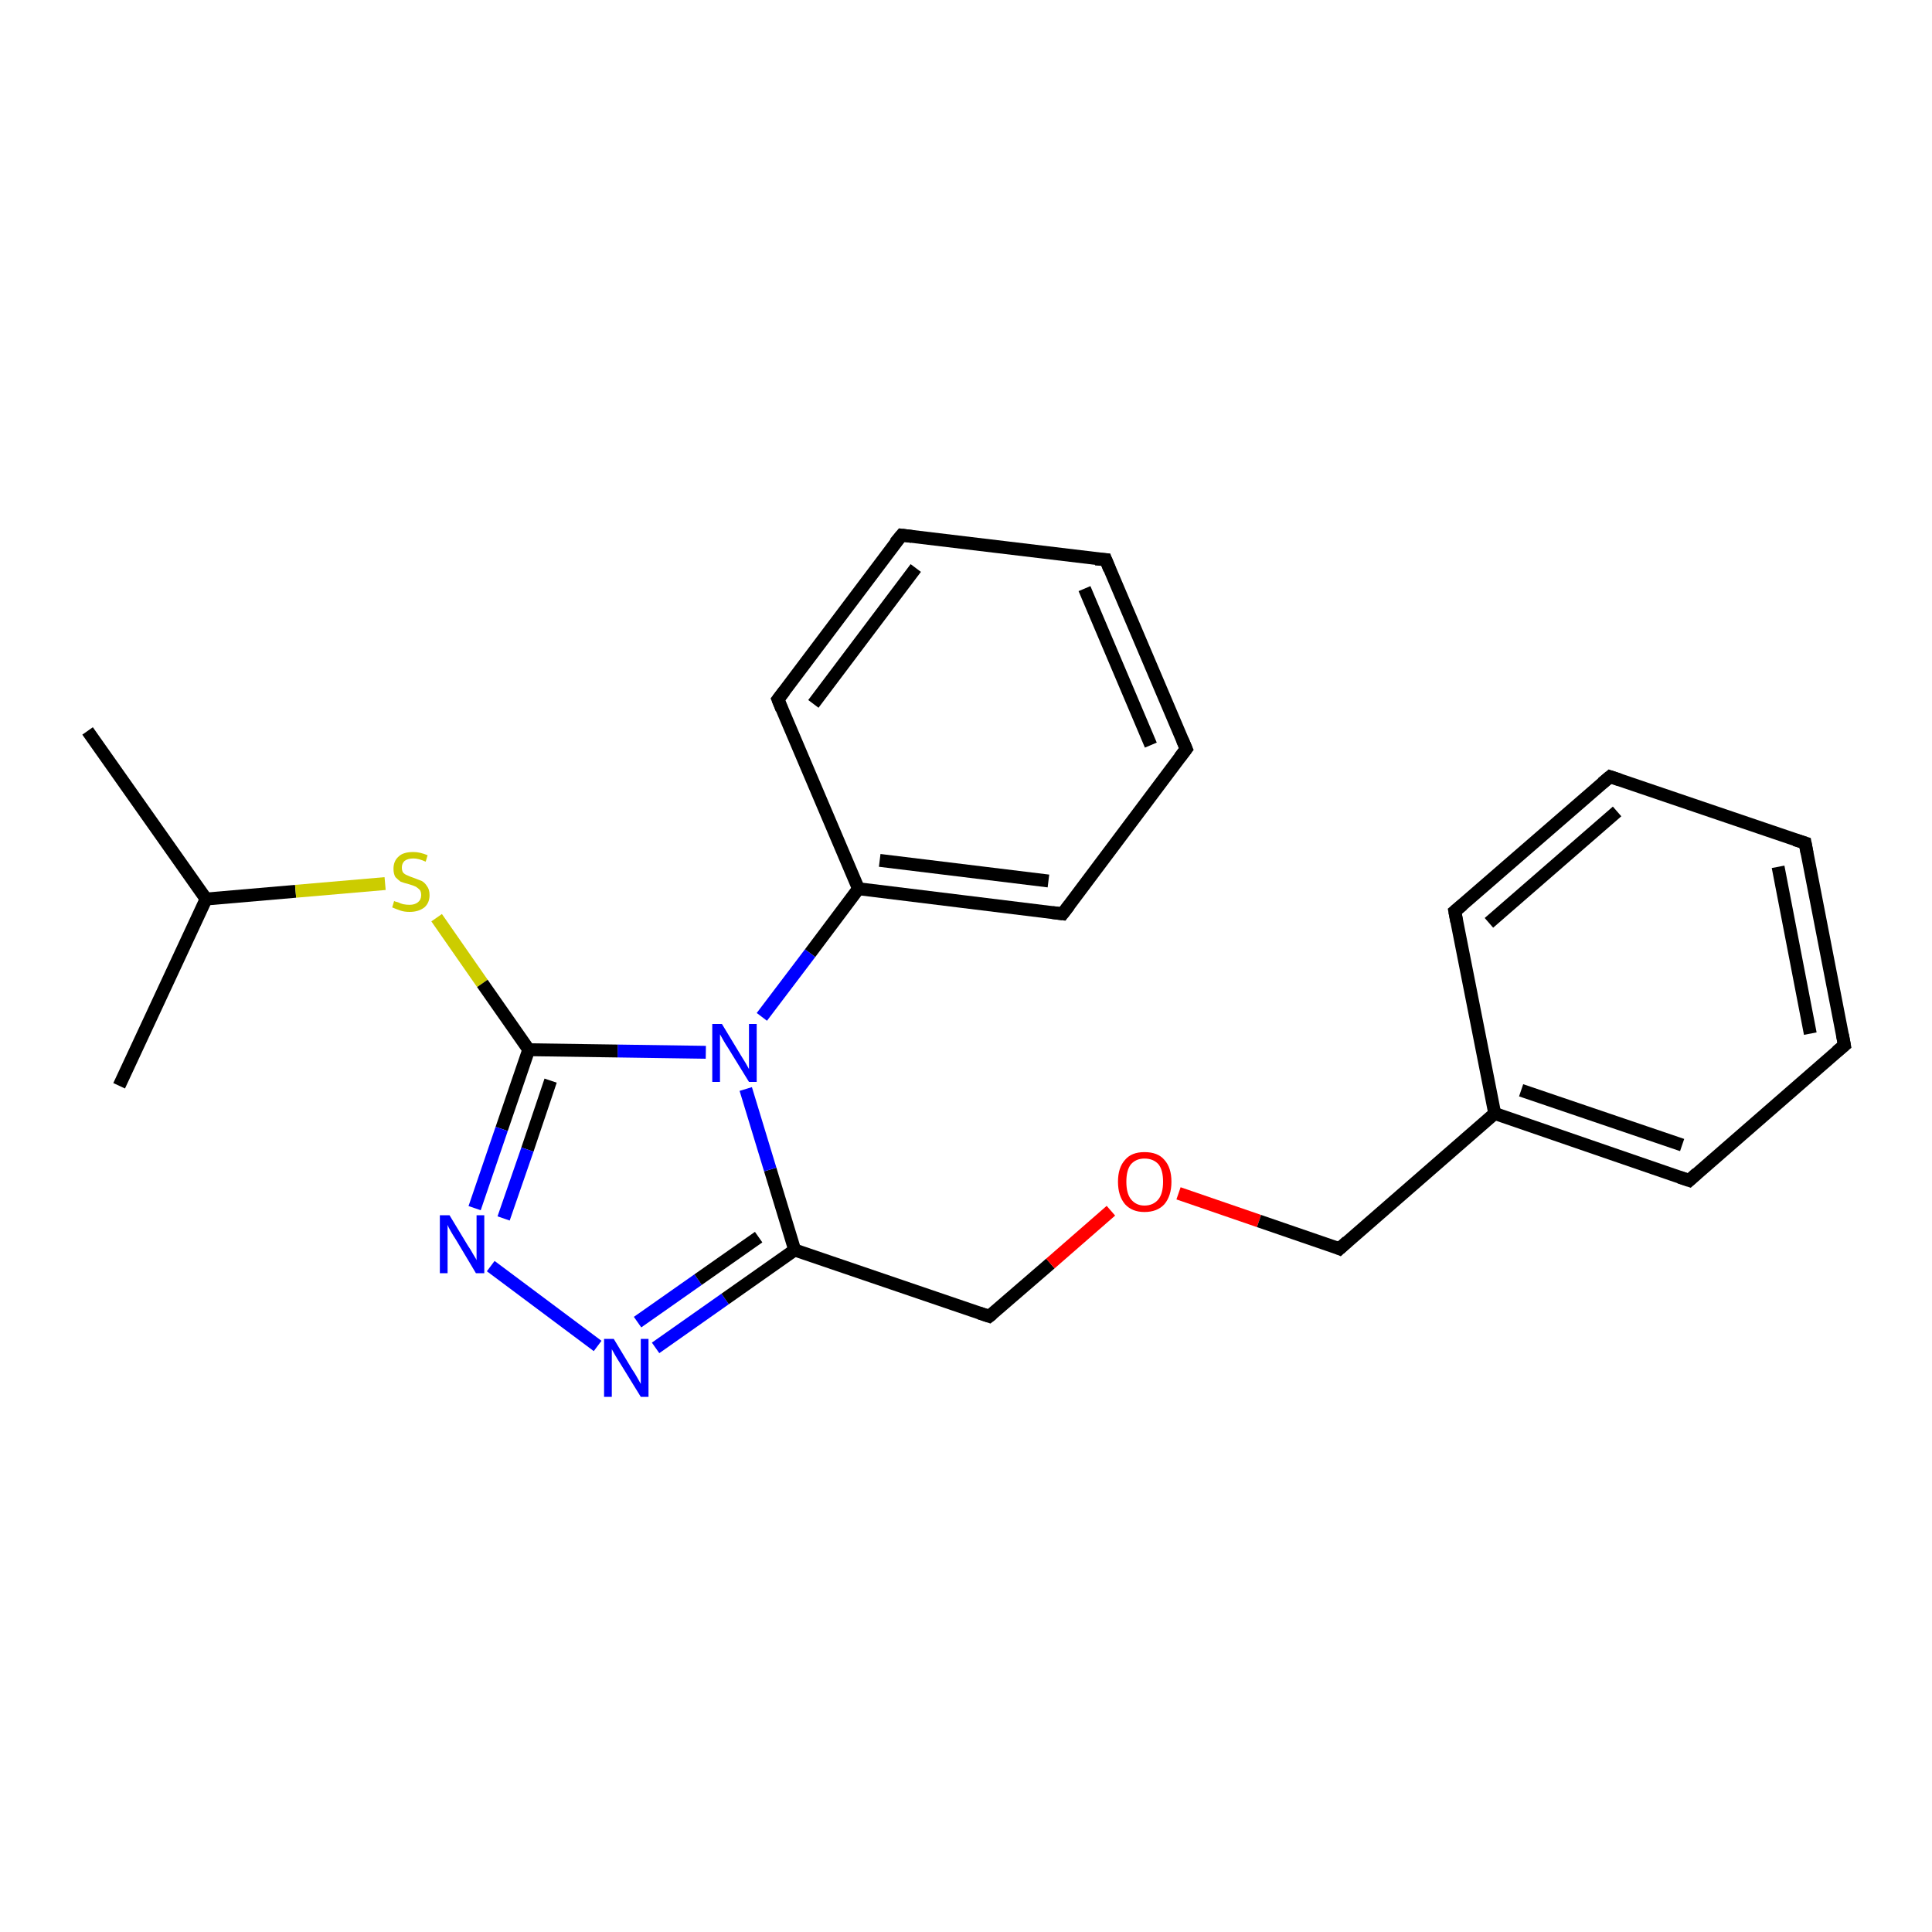 <?xml version='1.0' encoding='iso-8859-1'?>
<svg version='1.1' baseProfile='full'
              xmlns='http://www.w3.org/2000/svg'
                      xmlns:rdkit='http://www.rdkit.org/xml'
                      xmlns:xlink='http://www.w3.org/1999/xlink'
                  xml:space='preserve'
width='300px' height='300px' viewBox='0 0 300 300'>
<!-- END OF HEADER -->
<rect style='opacity:1.0;fill:#FFFFFF;stroke:none' width='300.0' height='300.0' x='0.0' y='0.0'> </rect>
<path class='bond-0 atom-0 atom-1' d='M 13.6,113.5 L 32.0,139.6' style='fill:none;fill-rule:evenodd;stroke:#000000;stroke-width:2.0px;stroke-linecap:butt;stroke-linejoin:miter;stroke-opacity:1' />
<path class='bond-1 atom-1 atom-2' d='M 32.0,139.6 L 18.5,168.6' style='fill:none;fill-rule:evenodd;stroke:#000000;stroke-width:2.0px;stroke-linecap:butt;stroke-linejoin:miter;stroke-opacity:1' />
<path class='bond-2 atom-1 atom-3' d='M 32.0,139.6 L 45.9,138.4' style='fill:none;fill-rule:evenodd;stroke:#000000;stroke-width:2.0px;stroke-linecap:butt;stroke-linejoin:miter;stroke-opacity:1' />
<path class='bond-2 atom-1 atom-3' d='M 45.9,138.4 L 59.8,137.2' style='fill:none;fill-rule:evenodd;stroke:#CCCC00;stroke-width:2.0px;stroke-linecap:butt;stroke-linejoin:miter;stroke-opacity:1' />
<path class='bond-3 atom-3 atom-4' d='M 67.8,142.5 L 74.9,152.7' style='fill:none;fill-rule:evenodd;stroke:#CCCC00;stroke-width:2.0px;stroke-linecap:butt;stroke-linejoin:miter;stroke-opacity:1' />
<path class='bond-3 atom-3 atom-4' d='M 74.9,152.7 L 82.1,163.0' style='fill:none;fill-rule:evenodd;stroke:#000000;stroke-width:2.0px;stroke-linecap:butt;stroke-linejoin:miter;stroke-opacity:1' />
<path class='bond-4 atom-4 atom-5' d='M 82.1,163.0 L 77.9,175.3' style='fill:none;fill-rule:evenodd;stroke:#000000;stroke-width:2.0px;stroke-linecap:butt;stroke-linejoin:miter;stroke-opacity:1' />
<path class='bond-4 atom-4 atom-5' d='M 77.9,175.3 L 73.7,187.6' style='fill:none;fill-rule:evenodd;stroke:#0000FF;stroke-width:2.0px;stroke-linecap:butt;stroke-linejoin:miter;stroke-opacity:1' />
<path class='bond-4 atom-4 atom-5' d='M 85.5,167.8 L 81.9,178.5' style='fill:none;fill-rule:evenodd;stroke:#000000;stroke-width:2.0px;stroke-linecap:butt;stroke-linejoin:miter;stroke-opacity:1' />
<path class='bond-4 atom-4 atom-5' d='M 81.9,178.5 L 78.2,189.2' style='fill:none;fill-rule:evenodd;stroke:#0000FF;stroke-width:2.0px;stroke-linecap:butt;stroke-linejoin:miter;stroke-opacity:1' />
<path class='bond-5 atom-5 atom-6' d='M 76.2,196.6 L 92.8,209.0' style='fill:none;fill-rule:evenodd;stroke:#0000FF;stroke-width:2.0px;stroke-linecap:butt;stroke-linejoin:miter;stroke-opacity:1' />
<path class='bond-6 atom-6 atom-7' d='M 101.8,209.3 L 112.6,201.7' style='fill:none;fill-rule:evenodd;stroke:#0000FF;stroke-width:2.0px;stroke-linecap:butt;stroke-linejoin:miter;stroke-opacity:1' />
<path class='bond-6 atom-6 atom-7' d='M 112.6,201.7 L 123.4,194.1' style='fill:none;fill-rule:evenodd;stroke:#000000;stroke-width:2.0px;stroke-linecap:butt;stroke-linejoin:miter;stroke-opacity:1' />
<path class='bond-6 atom-6 atom-7' d='M 99.0,205.3 L 108.4,198.7' style='fill:none;fill-rule:evenodd;stroke:#0000FF;stroke-width:2.0px;stroke-linecap:butt;stroke-linejoin:miter;stroke-opacity:1' />
<path class='bond-6 atom-6 atom-7' d='M 108.4,198.7 L 117.8,192.1' style='fill:none;fill-rule:evenodd;stroke:#000000;stroke-width:2.0px;stroke-linecap:butt;stroke-linejoin:miter;stroke-opacity:1' />
<path class='bond-7 atom-7 atom-8' d='M 123.4,194.1 L 153.6,204.4' style='fill:none;fill-rule:evenodd;stroke:#000000;stroke-width:2.0px;stroke-linecap:butt;stroke-linejoin:miter;stroke-opacity:1' />
<path class='bond-8 atom-8 atom-9' d='M 153.6,204.4 L 163.1,196.2' style='fill:none;fill-rule:evenodd;stroke:#000000;stroke-width:2.0px;stroke-linecap:butt;stroke-linejoin:miter;stroke-opacity:1' />
<path class='bond-8 atom-8 atom-9' d='M 163.1,196.2 L 172.5,188.0' style='fill:none;fill-rule:evenodd;stroke:#FF0000;stroke-width:2.0px;stroke-linecap:butt;stroke-linejoin:miter;stroke-opacity:1' />
<path class='bond-9 atom-9 atom-10' d='M 183.0,185.3 L 195.5,189.6' style='fill:none;fill-rule:evenodd;stroke:#FF0000;stroke-width:2.0px;stroke-linecap:butt;stroke-linejoin:miter;stroke-opacity:1' />
<path class='bond-9 atom-9 atom-10' d='M 195.5,189.6 L 208.0,193.9' style='fill:none;fill-rule:evenodd;stroke:#000000;stroke-width:2.0px;stroke-linecap:butt;stroke-linejoin:miter;stroke-opacity:1' />
<path class='bond-10 atom-10 atom-11' d='M 208.0,193.9 L 232.1,172.9' style='fill:none;fill-rule:evenodd;stroke:#000000;stroke-width:2.0px;stroke-linecap:butt;stroke-linejoin:miter;stroke-opacity:1' />
<path class='bond-11 atom-11 atom-12' d='M 232.1,172.9 L 262.3,183.3' style='fill:none;fill-rule:evenodd;stroke:#000000;stroke-width:2.0px;stroke-linecap:butt;stroke-linejoin:miter;stroke-opacity:1' />
<path class='bond-11 atom-11 atom-12' d='M 236.2,169.3 L 261.2,177.8' style='fill:none;fill-rule:evenodd;stroke:#000000;stroke-width:2.0px;stroke-linecap:butt;stroke-linejoin:miter;stroke-opacity:1' />
<path class='bond-12 atom-12 atom-13' d='M 262.3,183.3 L 286.4,162.3' style='fill:none;fill-rule:evenodd;stroke:#000000;stroke-width:2.0px;stroke-linecap:butt;stroke-linejoin:miter;stroke-opacity:1' />
<path class='bond-13 atom-13 atom-14' d='M 286.4,162.3 L 280.3,130.9' style='fill:none;fill-rule:evenodd;stroke:#000000;stroke-width:2.0px;stroke-linecap:butt;stroke-linejoin:miter;stroke-opacity:1' />
<path class='bond-13 atom-13 atom-14' d='M 281.1,160.5 L 276.1,134.6' style='fill:none;fill-rule:evenodd;stroke:#000000;stroke-width:2.0px;stroke-linecap:butt;stroke-linejoin:miter;stroke-opacity:1' />
<path class='bond-14 atom-14 atom-15' d='M 280.3,130.9 L 250.0,120.6' style='fill:none;fill-rule:evenodd;stroke:#000000;stroke-width:2.0px;stroke-linecap:butt;stroke-linejoin:miter;stroke-opacity:1' />
<path class='bond-15 atom-15 atom-16' d='M 250.0,120.6 L 225.9,141.5' style='fill:none;fill-rule:evenodd;stroke:#000000;stroke-width:2.0px;stroke-linecap:butt;stroke-linejoin:miter;stroke-opacity:1' />
<path class='bond-15 atom-15 atom-16' d='M 251.1,126.0 L 231.2,143.3' style='fill:none;fill-rule:evenodd;stroke:#000000;stroke-width:2.0px;stroke-linecap:butt;stroke-linejoin:miter;stroke-opacity:1' />
<path class='bond-16 atom-7 atom-17' d='M 123.4,194.1 L 119.6,181.6' style='fill:none;fill-rule:evenodd;stroke:#000000;stroke-width:2.0px;stroke-linecap:butt;stroke-linejoin:miter;stroke-opacity:1' />
<path class='bond-16 atom-7 atom-17' d='M 119.6,181.6 L 115.8,169.1' style='fill:none;fill-rule:evenodd;stroke:#0000FF;stroke-width:2.0px;stroke-linecap:butt;stroke-linejoin:miter;stroke-opacity:1' />
<path class='bond-17 atom-17 atom-18' d='M 118.3,157.9 L 125.8,148.0' style='fill:none;fill-rule:evenodd;stroke:#0000FF;stroke-width:2.0px;stroke-linecap:butt;stroke-linejoin:miter;stroke-opacity:1' />
<path class='bond-17 atom-17 atom-18' d='M 125.8,148.0 L 133.3,138.0' style='fill:none;fill-rule:evenodd;stroke:#000000;stroke-width:2.0px;stroke-linecap:butt;stroke-linejoin:miter;stroke-opacity:1' />
<path class='bond-18 atom-18 atom-19' d='M 133.3,138.0 L 165.0,141.9' style='fill:none;fill-rule:evenodd;stroke:#000000;stroke-width:2.0px;stroke-linecap:butt;stroke-linejoin:miter;stroke-opacity:1' />
<path class='bond-18 atom-18 atom-19' d='M 136.6,133.6 L 162.8,136.8' style='fill:none;fill-rule:evenodd;stroke:#000000;stroke-width:2.0px;stroke-linecap:butt;stroke-linejoin:miter;stroke-opacity:1' />
<path class='bond-19 atom-19 atom-20' d='M 165.0,141.9 L 184.2,116.3' style='fill:none;fill-rule:evenodd;stroke:#000000;stroke-width:2.0px;stroke-linecap:butt;stroke-linejoin:miter;stroke-opacity:1' />
<path class='bond-20 atom-20 atom-21' d='M 184.2,116.3 L 171.7,86.9' style='fill:none;fill-rule:evenodd;stroke:#000000;stroke-width:2.0px;stroke-linecap:butt;stroke-linejoin:miter;stroke-opacity:1' />
<path class='bond-20 atom-20 atom-21' d='M 178.7,115.7 L 168.4,91.4' style='fill:none;fill-rule:evenodd;stroke:#000000;stroke-width:2.0px;stroke-linecap:butt;stroke-linejoin:miter;stroke-opacity:1' />
<path class='bond-21 atom-21 atom-22' d='M 171.7,86.9 L 140.0,83.1' style='fill:none;fill-rule:evenodd;stroke:#000000;stroke-width:2.0px;stroke-linecap:butt;stroke-linejoin:miter;stroke-opacity:1' />
<path class='bond-22 atom-22 atom-23' d='M 140.0,83.1 L 120.8,108.6' style='fill:none;fill-rule:evenodd;stroke:#000000;stroke-width:2.0px;stroke-linecap:butt;stroke-linejoin:miter;stroke-opacity:1' />
<path class='bond-22 atom-22 atom-23' d='M 142.2,88.2 L 126.3,109.3' style='fill:none;fill-rule:evenodd;stroke:#000000;stroke-width:2.0px;stroke-linecap:butt;stroke-linejoin:miter;stroke-opacity:1' />
<path class='bond-23 atom-17 atom-4' d='M 109.6,163.4 L 95.9,163.2' style='fill:none;fill-rule:evenodd;stroke:#0000FF;stroke-width:2.0px;stroke-linecap:butt;stroke-linejoin:miter;stroke-opacity:1' />
<path class='bond-23 atom-17 atom-4' d='M 95.9,163.2 L 82.1,163.0' style='fill:none;fill-rule:evenodd;stroke:#000000;stroke-width:2.0px;stroke-linecap:butt;stroke-linejoin:miter;stroke-opacity:1' />
<path class='bond-24 atom-23 atom-18' d='M 120.8,108.6 L 133.3,138.0' style='fill:none;fill-rule:evenodd;stroke:#000000;stroke-width:2.0px;stroke-linecap:butt;stroke-linejoin:miter;stroke-opacity:1' />
<path class='bond-25 atom-16 atom-11' d='M 225.9,141.5 L 232.1,172.9' style='fill:none;fill-rule:evenodd;stroke:#000000;stroke-width:2.0px;stroke-linecap:butt;stroke-linejoin:miter;stroke-opacity:1' />
<path d='M 152.1,203.9 L 153.6,204.4 L 154.1,204.0' style='fill:none;stroke:#000000;stroke-width:2.0px;stroke-linecap:butt;stroke-linejoin:miter;stroke-opacity:1;' />
<path d='M 207.3,193.6 L 208.0,193.9 L 209.2,192.8' style='fill:none;stroke:#000000;stroke-width:2.0px;stroke-linecap:butt;stroke-linejoin:miter;stroke-opacity:1;' />
<path d='M 260.8,182.8 L 262.3,183.3 L 263.5,182.2' style='fill:none;stroke:#000000;stroke-width:2.0px;stroke-linecap:butt;stroke-linejoin:miter;stroke-opacity:1;' />
<path d='M 285.2,163.3 L 286.4,162.3 L 286.1,160.7' style='fill:none;stroke:#000000;stroke-width:2.0px;stroke-linecap:butt;stroke-linejoin:miter;stroke-opacity:1;' />
<path d='M 280.6,132.5 L 280.3,130.9 L 278.7,130.4' style='fill:none;stroke:#000000;stroke-width:2.0px;stroke-linecap:butt;stroke-linejoin:miter;stroke-opacity:1;' />
<path d='M 251.5,121.1 L 250.0,120.6 L 248.8,121.6' style='fill:none;stroke:#000000;stroke-width:2.0px;stroke-linecap:butt;stroke-linejoin:miter;stroke-opacity:1;' />
<path d='M 227.1,140.5 L 225.9,141.5 L 226.2,143.1' style='fill:none;stroke:#000000;stroke-width:2.0px;stroke-linecap:butt;stroke-linejoin:miter;stroke-opacity:1;' />
<path d='M 163.4,141.7 L 165.0,141.9 L 166.0,140.6' style='fill:none;stroke:#000000;stroke-width:2.0px;stroke-linecap:butt;stroke-linejoin:miter;stroke-opacity:1;' />
<path d='M 183.2,117.6 L 184.2,116.3 L 183.6,114.9' style='fill:none;stroke:#000000;stroke-width:2.0px;stroke-linecap:butt;stroke-linejoin:miter;stroke-opacity:1;' />
<path d='M 172.3,88.4 L 171.7,86.9 L 170.1,86.8' style='fill:none;stroke:#000000;stroke-width:2.0px;stroke-linecap:butt;stroke-linejoin:miter;stroke-opacity:1;' />
<path d='M 141.6,83.3 L 140.0,83.1 L 139.0,84.3' style='fill:none;stroke:#000000;stroke-width:2.0px;stroke-linecap:butt;stroke-linejoin:miter;stroke-opacity:1;' />
<path d='M 121.8,107.3 L 120.8,108.6 L 121.4,110.1' style='fill:none;stroke:#000000;stroke-width:2.0px;stroke-linecap:butt;stroke-linejoin:miter;stroke-opacity:1;' />
<path class='atom-3' d='M 61.2 139.9
Q 61.3 140.0, 61.8 140.1
Q 62.2 140.3, 62.6 140.4
Q 63.1 140.5, 63.6 140.5
Q 64.4 140.5, 64.9 140.1
Q 65.4 139.7, 65.4 139.0
Q 65.4 138.5, 65.2 138.2
Q 64.9 137.9, 64.6 137.7
Q 64.2 137.5, 63.5 137.3
Q 62.7 137.1, 62.2 136.9
Q 61.8 136.6, 61.4 136.2
Q 61.1 135.7, 61.1 134.9
Q 61.1 133.7, 61.9 133.0
Q 62.6 132.3, 64.2 132.3
Q 65.2 132.3, 66.4 132.8
L 66.1 133.8
Q 65.0 133.3, 64.2 133.3
Q 63.3 133.3, 62.8 133.7
Q 62.4 134.1, 62.4 134.7
Q 62.4 135.2, 62.6 135.5
Q 62.9 135.8, 63.2 135.9
Q 63.6 136.1, 64.2 136.3
Q 65.0 136.6, 65.5 136.8
Q 66.0 137.1, 66.3 137.6
Q 66.7 138.1, 66.7 139.0
Q 66.7 140.2, 65.9 140.9
Q 65.0 141.6, 63.6 141.6
Q 62.8 141.6, 62.2 141.4
Q 61.6 141.2, 60.9 140.9
L 61.2 139.9
' fill='#CCCC00'/>
<path class='atom-5' d='M 69.8 188.7
L 72.7 193.5
Q 73.0 193.9, 73.5 194.8
Q 74.0 195.6, 74.0 195.7
L 74.0 188.7
L 75.2 188.7
L 75.2 197.7
L 73.9 197.7
L 70.8 192.5
Q 70.4 191.9, 70.0 191.2
Q 69.6 190.5, 69.5 190.2
L 69.5 197.7
L 68.3 197.7
L 68.3 188.7
L 69.8 188.7
' fill='#0000FF'/>
<path class='atom-6' d='M 95.3 207.9
L 98.2 212.7
Q 98.5 213.1, 99.0 214.0
Q 99.5 214.9, 99.5 214.9
L 99.5 207.9
L 100.7 207.9
L 100.7 216.9
L 99.5 216.9
L 96.3 211.7
Q 95.9 211.1, 95.5 210.4
Q 95.1 209.7, 95.0 209.5
L 95.0 216.9
L 93.8 216.9
L 93.8 207.9
L 95.3 207.9
' fill='#0000FF'/>
<path class='atom-9' d='M 173.6 183.5
Q 173.6 181.3, 174.7 180.1
Q 175.7 178.9, 177.7 178.9
Q 179.8 178.9, 180.8 180.1
Q 181.9 181.3, 181.9 183.5
Q 181.9 185.7, 180.8 187.0
Q 179.7 188.2, 177.7 188.2
Q 175.8 188.2, 174.7 187.0
Q 173.6 185.7, 173.6 183.5
M 177.7 187.2
Q 179.1 187.2, 179.9 186.2
Q 180.6 185.3, 180.6 183.5
Q 180.6 181.7, 179.9 180.8
Q 179.1 179.9, 177.7 179.9
Q 176.4 179.9, 175.6 180.8
Q 174.9 181.7, 174.9 183.5
Q 174.9 185.3, 175.6 186.2
Q 176.4 187.2, 177.7 187.2
' fill='#FF0000'/>
<path class='atom-17' d='M 112.1 159.0
L 115.0 163.8
Q 115.3 164.3, 115.8 165.1
Q 116.3 166.0, 116.3 166.0
L 116.3 159.0
L 117.5 159.0
L 117.5 168.0
L 116.3 168.0
L 113.1 162.8
Q 112.7 162.2, 112.3 161.5
Q 111.9 160.8, 111.8 160.6
L 111.8 168.0
L 110.6 168.0
L 110.6 159.0
L 112.1 159.0
' fill='#0000FF'/>
</svg>

